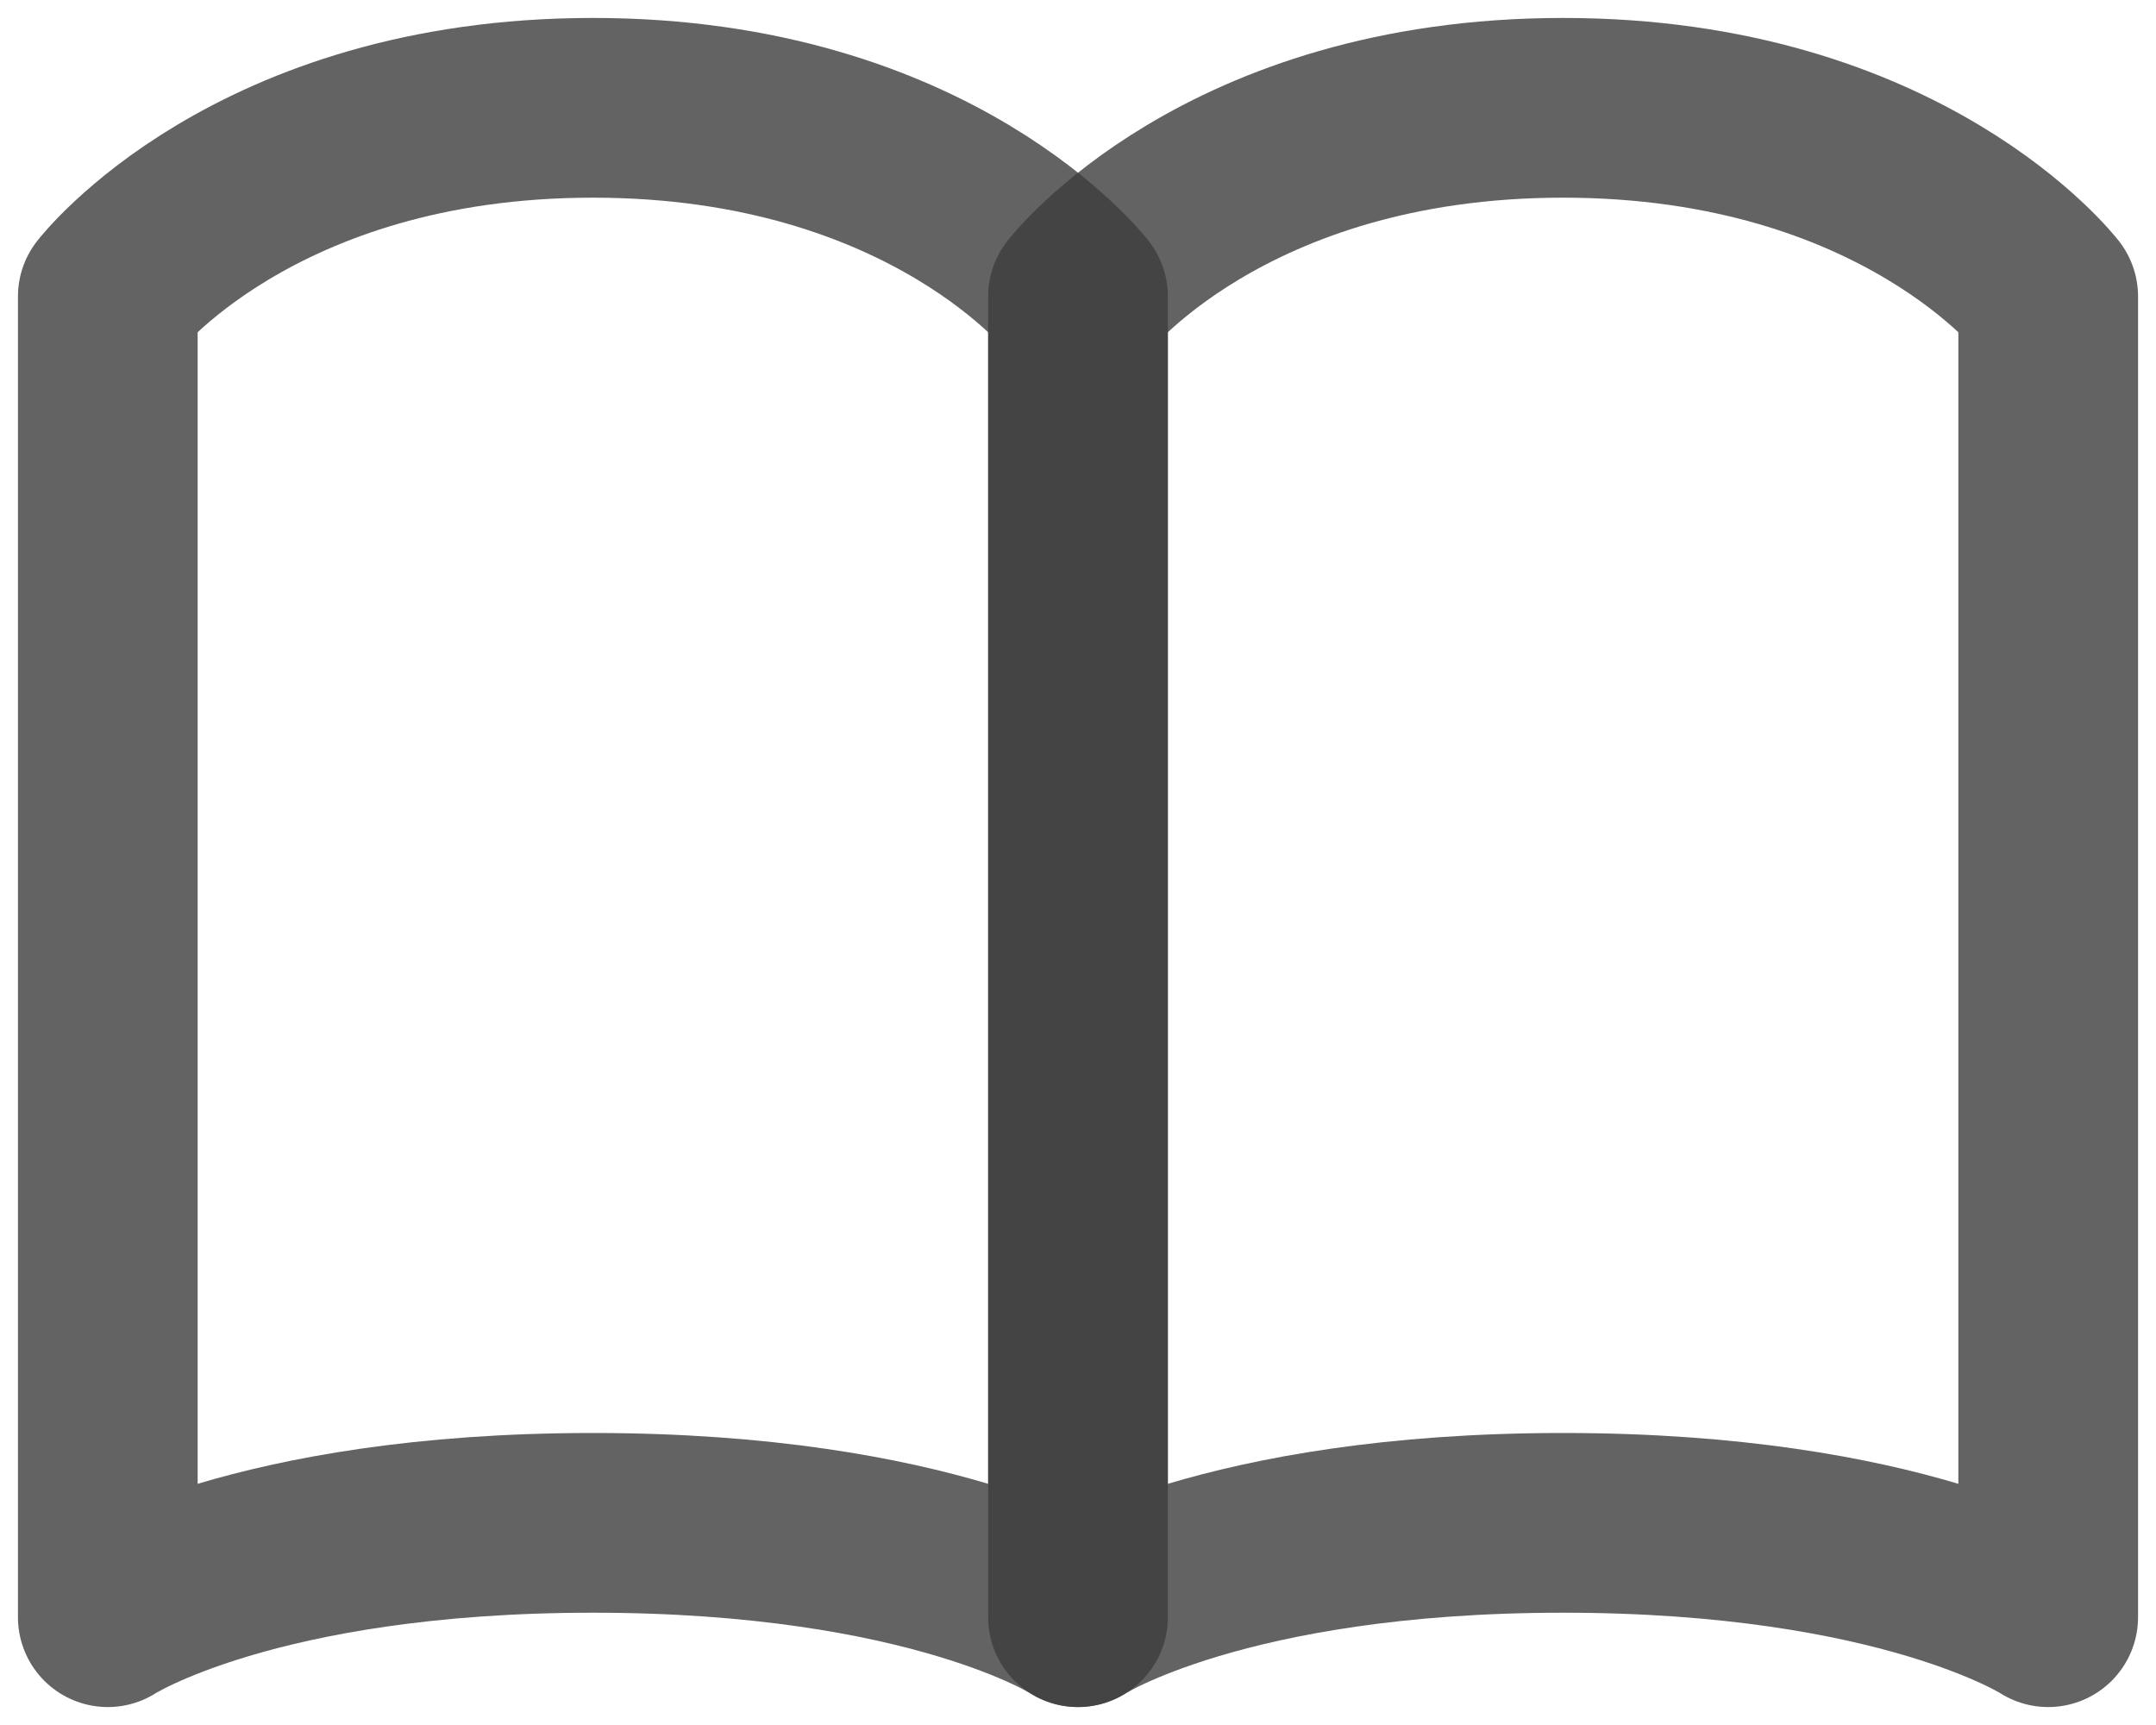 <svg width="20" height="16" viewBox="0 0 20 16" fill="none" xmlns="http://www.w3.org/2000/svg">
<path d="M1 2.75C1 2.75 2.35 1 5.5 1C8.65 1 10 2.75 10 2.75V15C10 15 8.65 14.125 5.5 14.125C2.35 14.125 1 15 1 15V2.75Z" stroke="#3D3C3C" stroke-opacity="0.8" stroke-width="1.667" stroke-linecap="round" stroke-linejoin="round"/>
<path d="M10 2.75C10 2.75 11.35 1 14.5 1C17.65 1 19 2.75 19 2.75V15C19 15 17.65 14.125 14.5 14.125C11.35 14.125 10 15 10 15V2.75Z" stroke="#3D3C3C" stroke-opacity="0.8" stroke-width="1.667" stroke-linecap="round" stroke-linejoin="round"/>
</svg>
